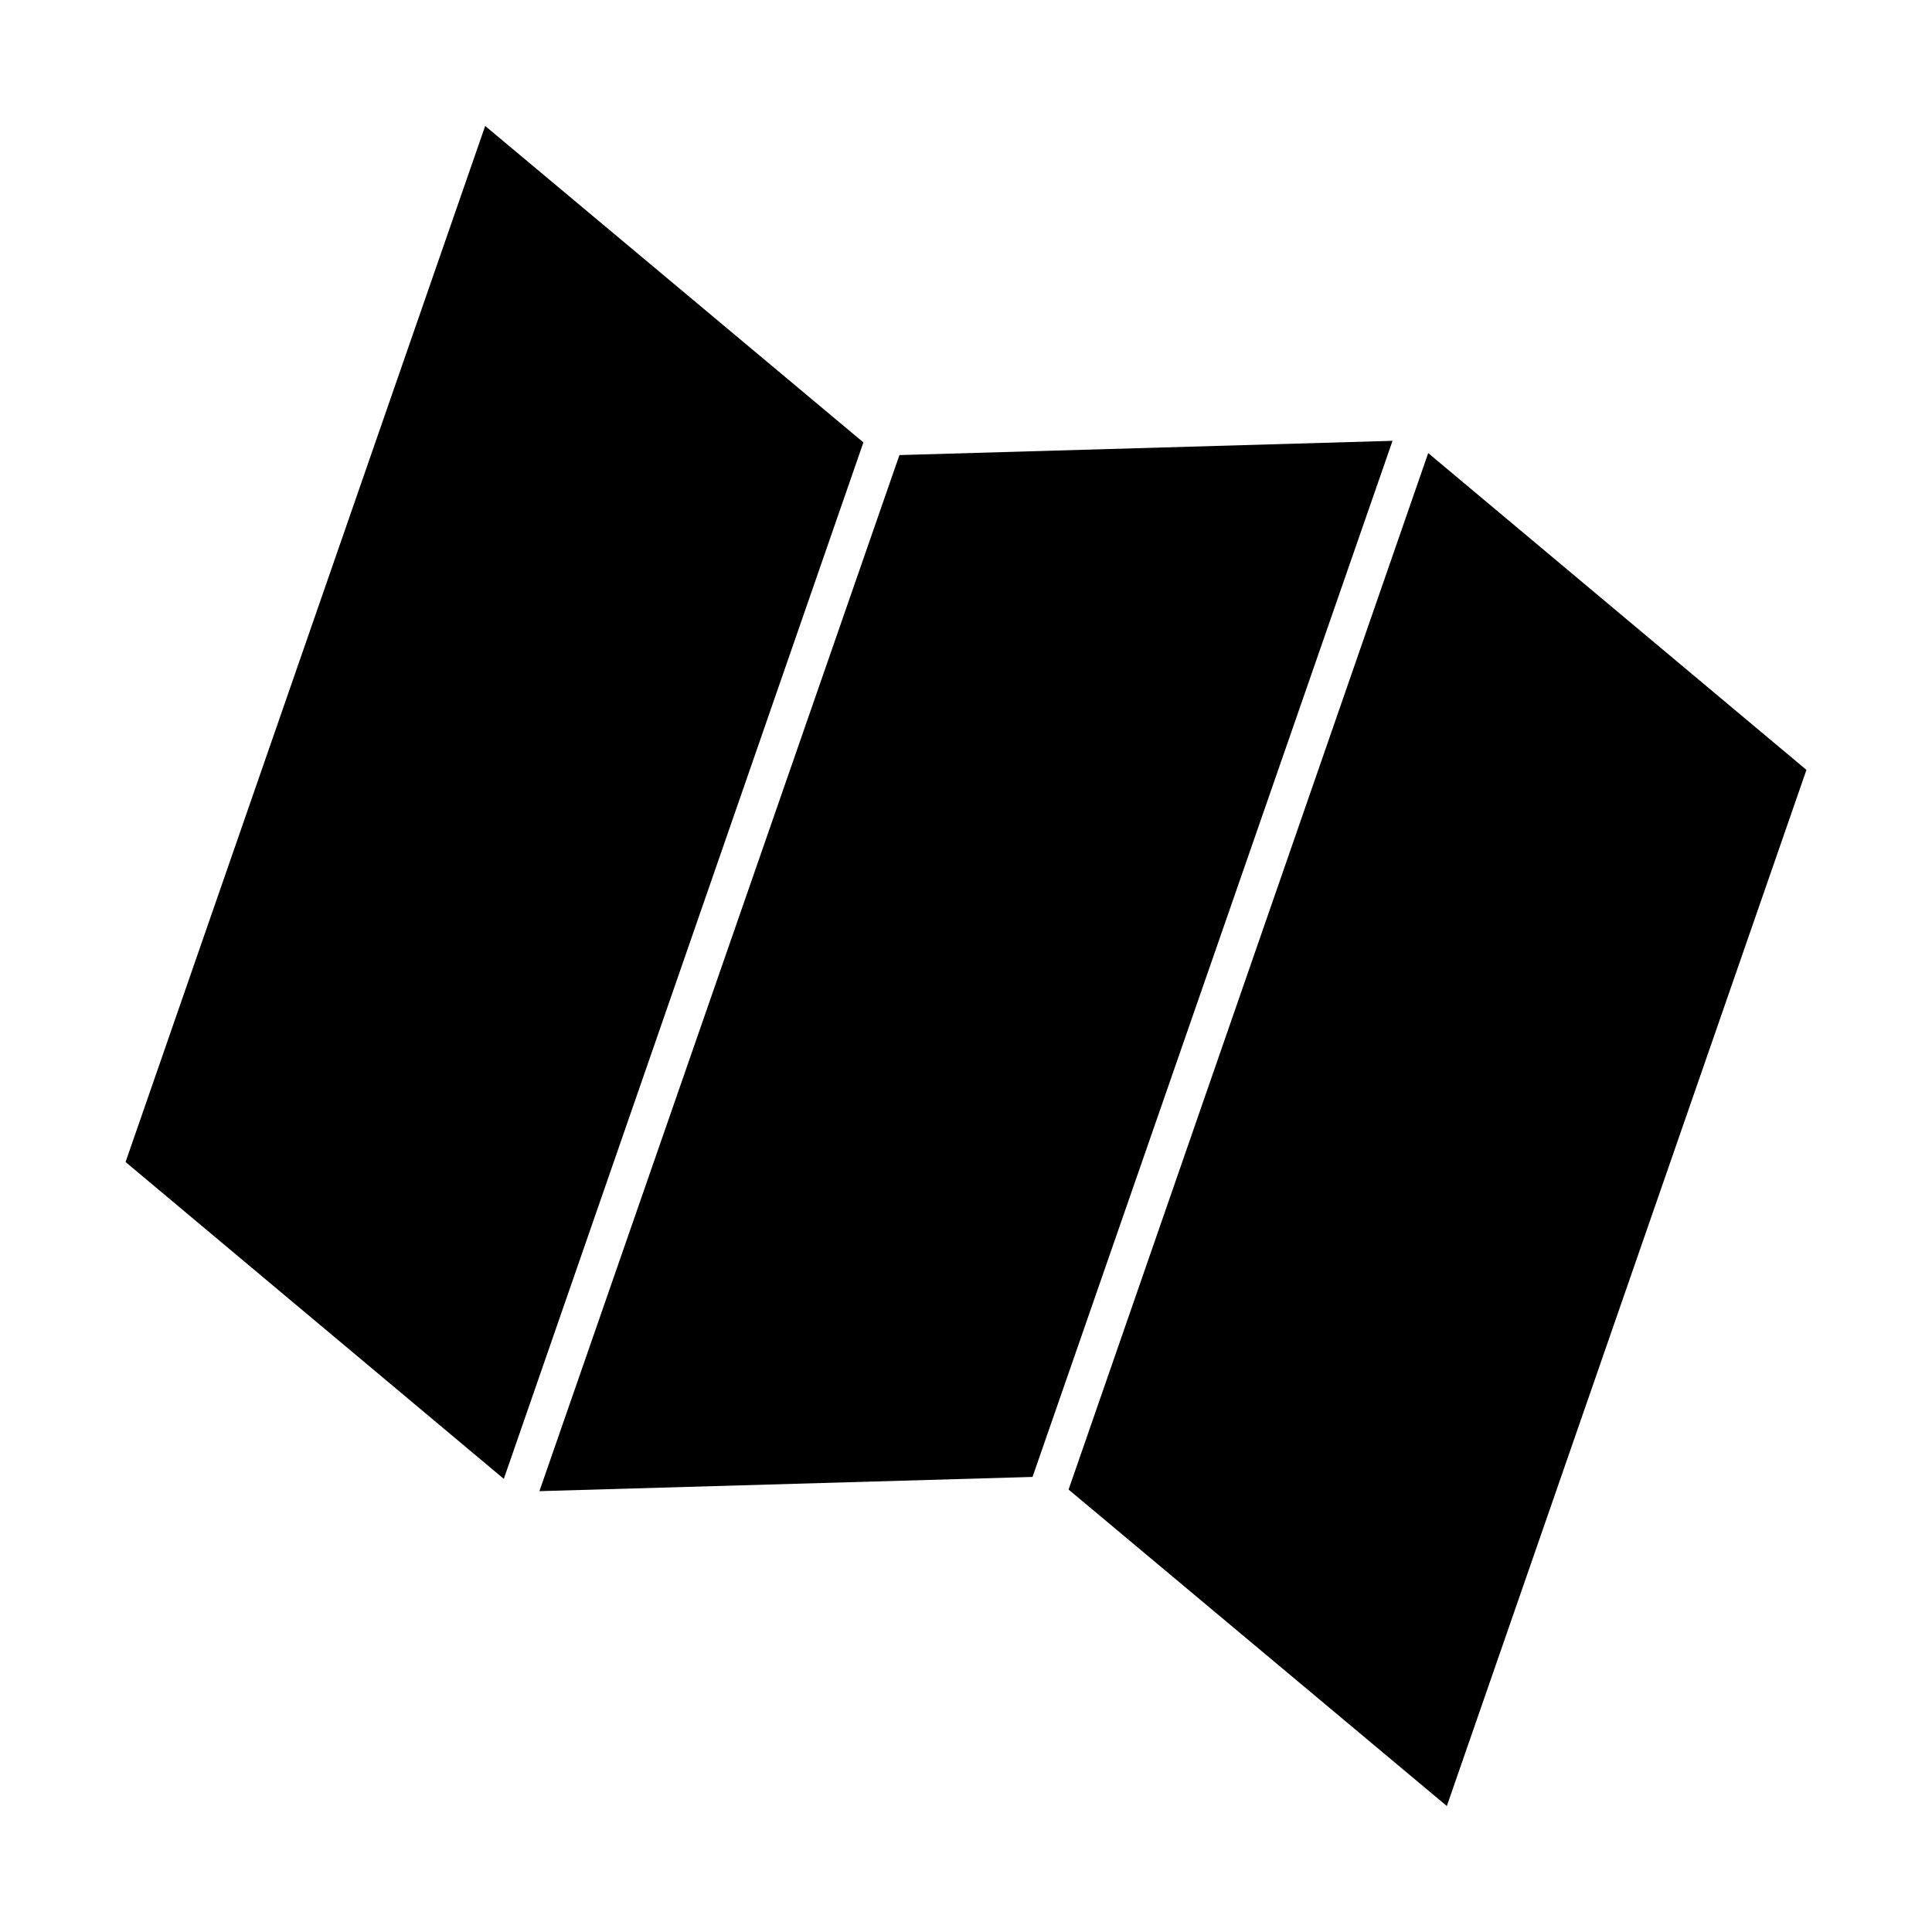 <?xml version="1.0" encoding="UTF-8"?>
<!-- Uploaded to: ICON Repo, www.svgrepo.com, Generator: ICON Repo Mixer Tools -->
<svg fill="#000000" width="800px" height="800px" version="1.1" viewBox="144 144 512 512" xmlns="http://www.w3.org/2000/svg">
 <g>
  <path d="m417.63 535.4 95.406-274.58-130.68 3.781-95.406 274.57z"/>
  <path d="m372.81 261.24-100.23-83.863-95.305 274.57 100.24 83.969z"/>
  <path d="m522.49 264.07-95.305 274.68 100.24 83.863 95.301-274.58z"/>
 </g>
</svg>